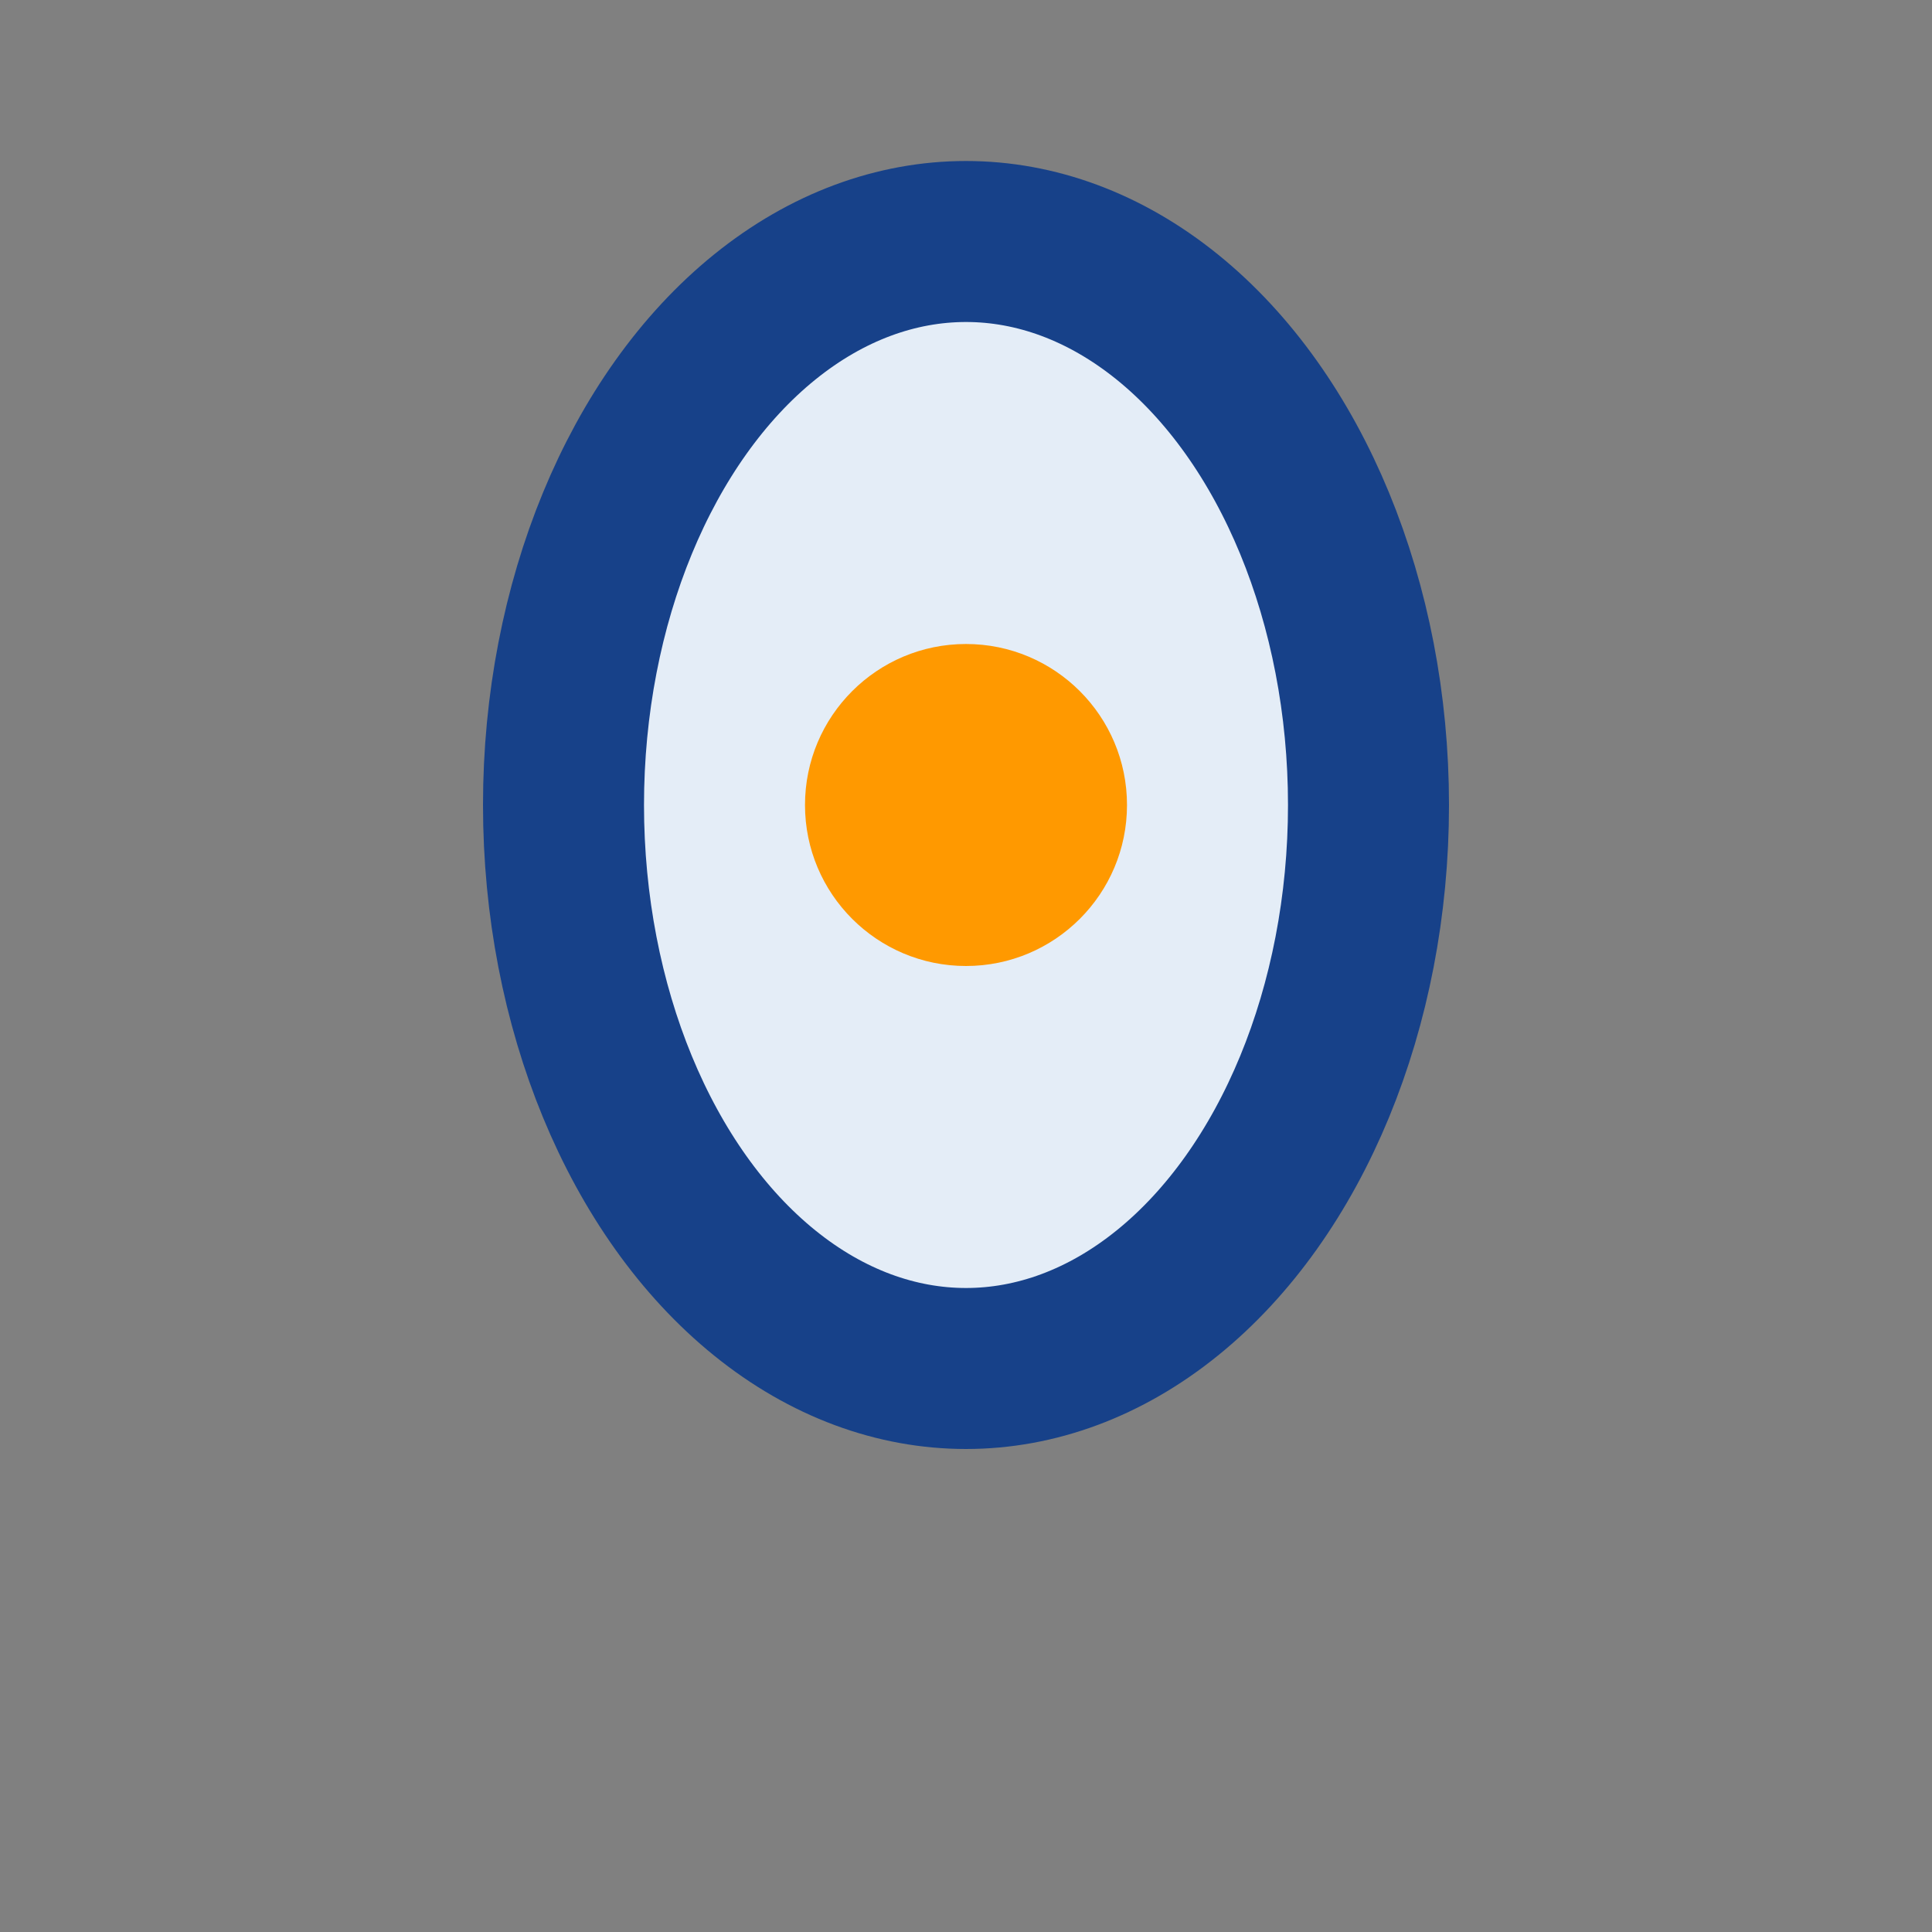 <?xml version="1.0" encoding="UTF-8"?>
<svg xmlns="http://www.w3.org/2000/svg" width="24" height="24" viewBox="0 0 24 24"><rect x="0" y="0" width="24" height="24" fill="#808080" stroke="none"/><ellipse cx="12" cy="10" rx="5" ry="7" fill="#E4EDF7" stroke="#174189" stroke-width="2"/><circle cx="12" cy="10" r="2" fill="#FF9900"/></svg>